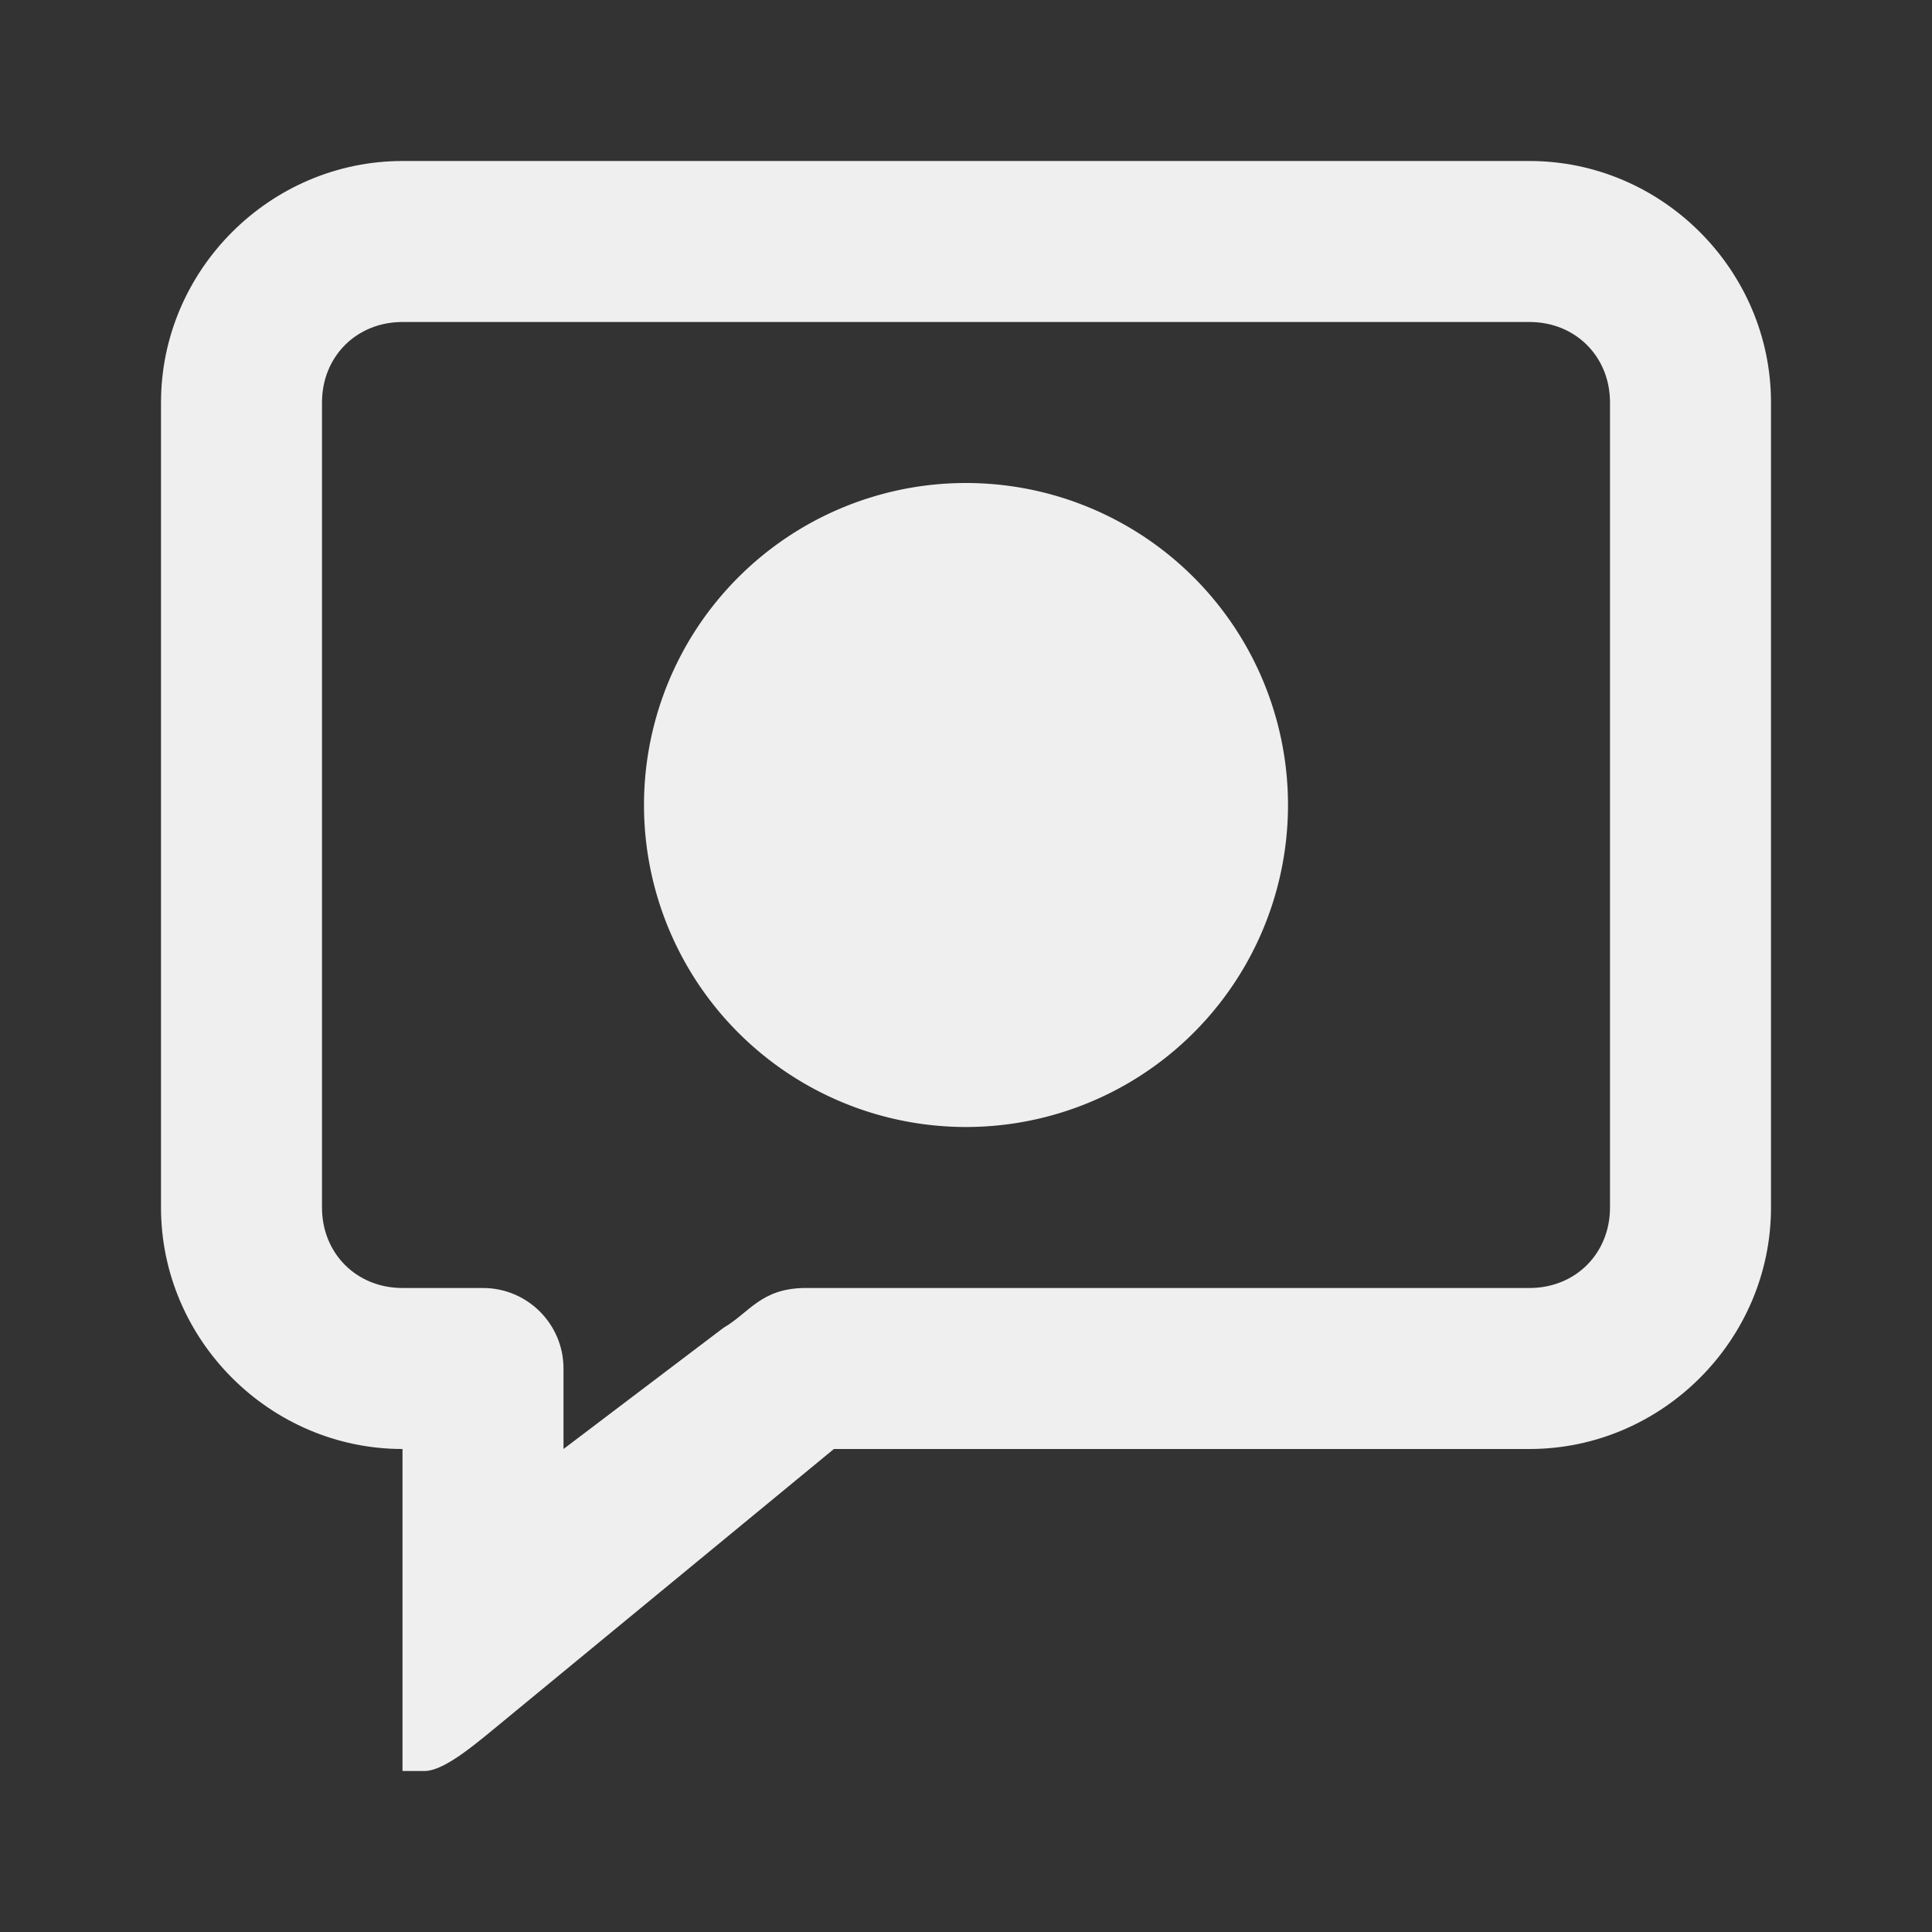<svg viewBox="0 0 24 24" xmlns="http://www.w3.org/2000/svg"><rect x="0" y="0" width="24" height="24" fill="#333333" stroke="none"/><g fill="#efefef"><path d="m5 2c-1.645 0-3 1.355-3 3v10c0 1.645 1.355 3 3 3v4h.275c.224 0 .577-.289.836-.502l4.248-3.498h.141 8.5c1.645 0 3-1.355 3-3v-10c0-1.645-1.355-3-3-3zm0 2h14c.571 0 1 .429 1 1v10c0 .571-.429 1-1 1h-9.006c-.544.006-.689.311-1.006.494l-1.988 1.506v-1c0-.552-.448-1-1-1h-1c-.571 0-1-.429-1-1v-10c0-.571.429-1 1-1z"/><path d="m16 10a4 4 0 0 1 -4 4 4 4 0 0 1 -4-4 4 4 0 0 1 4-4 4 4 0 0 1 4 4z"/></g></svg>